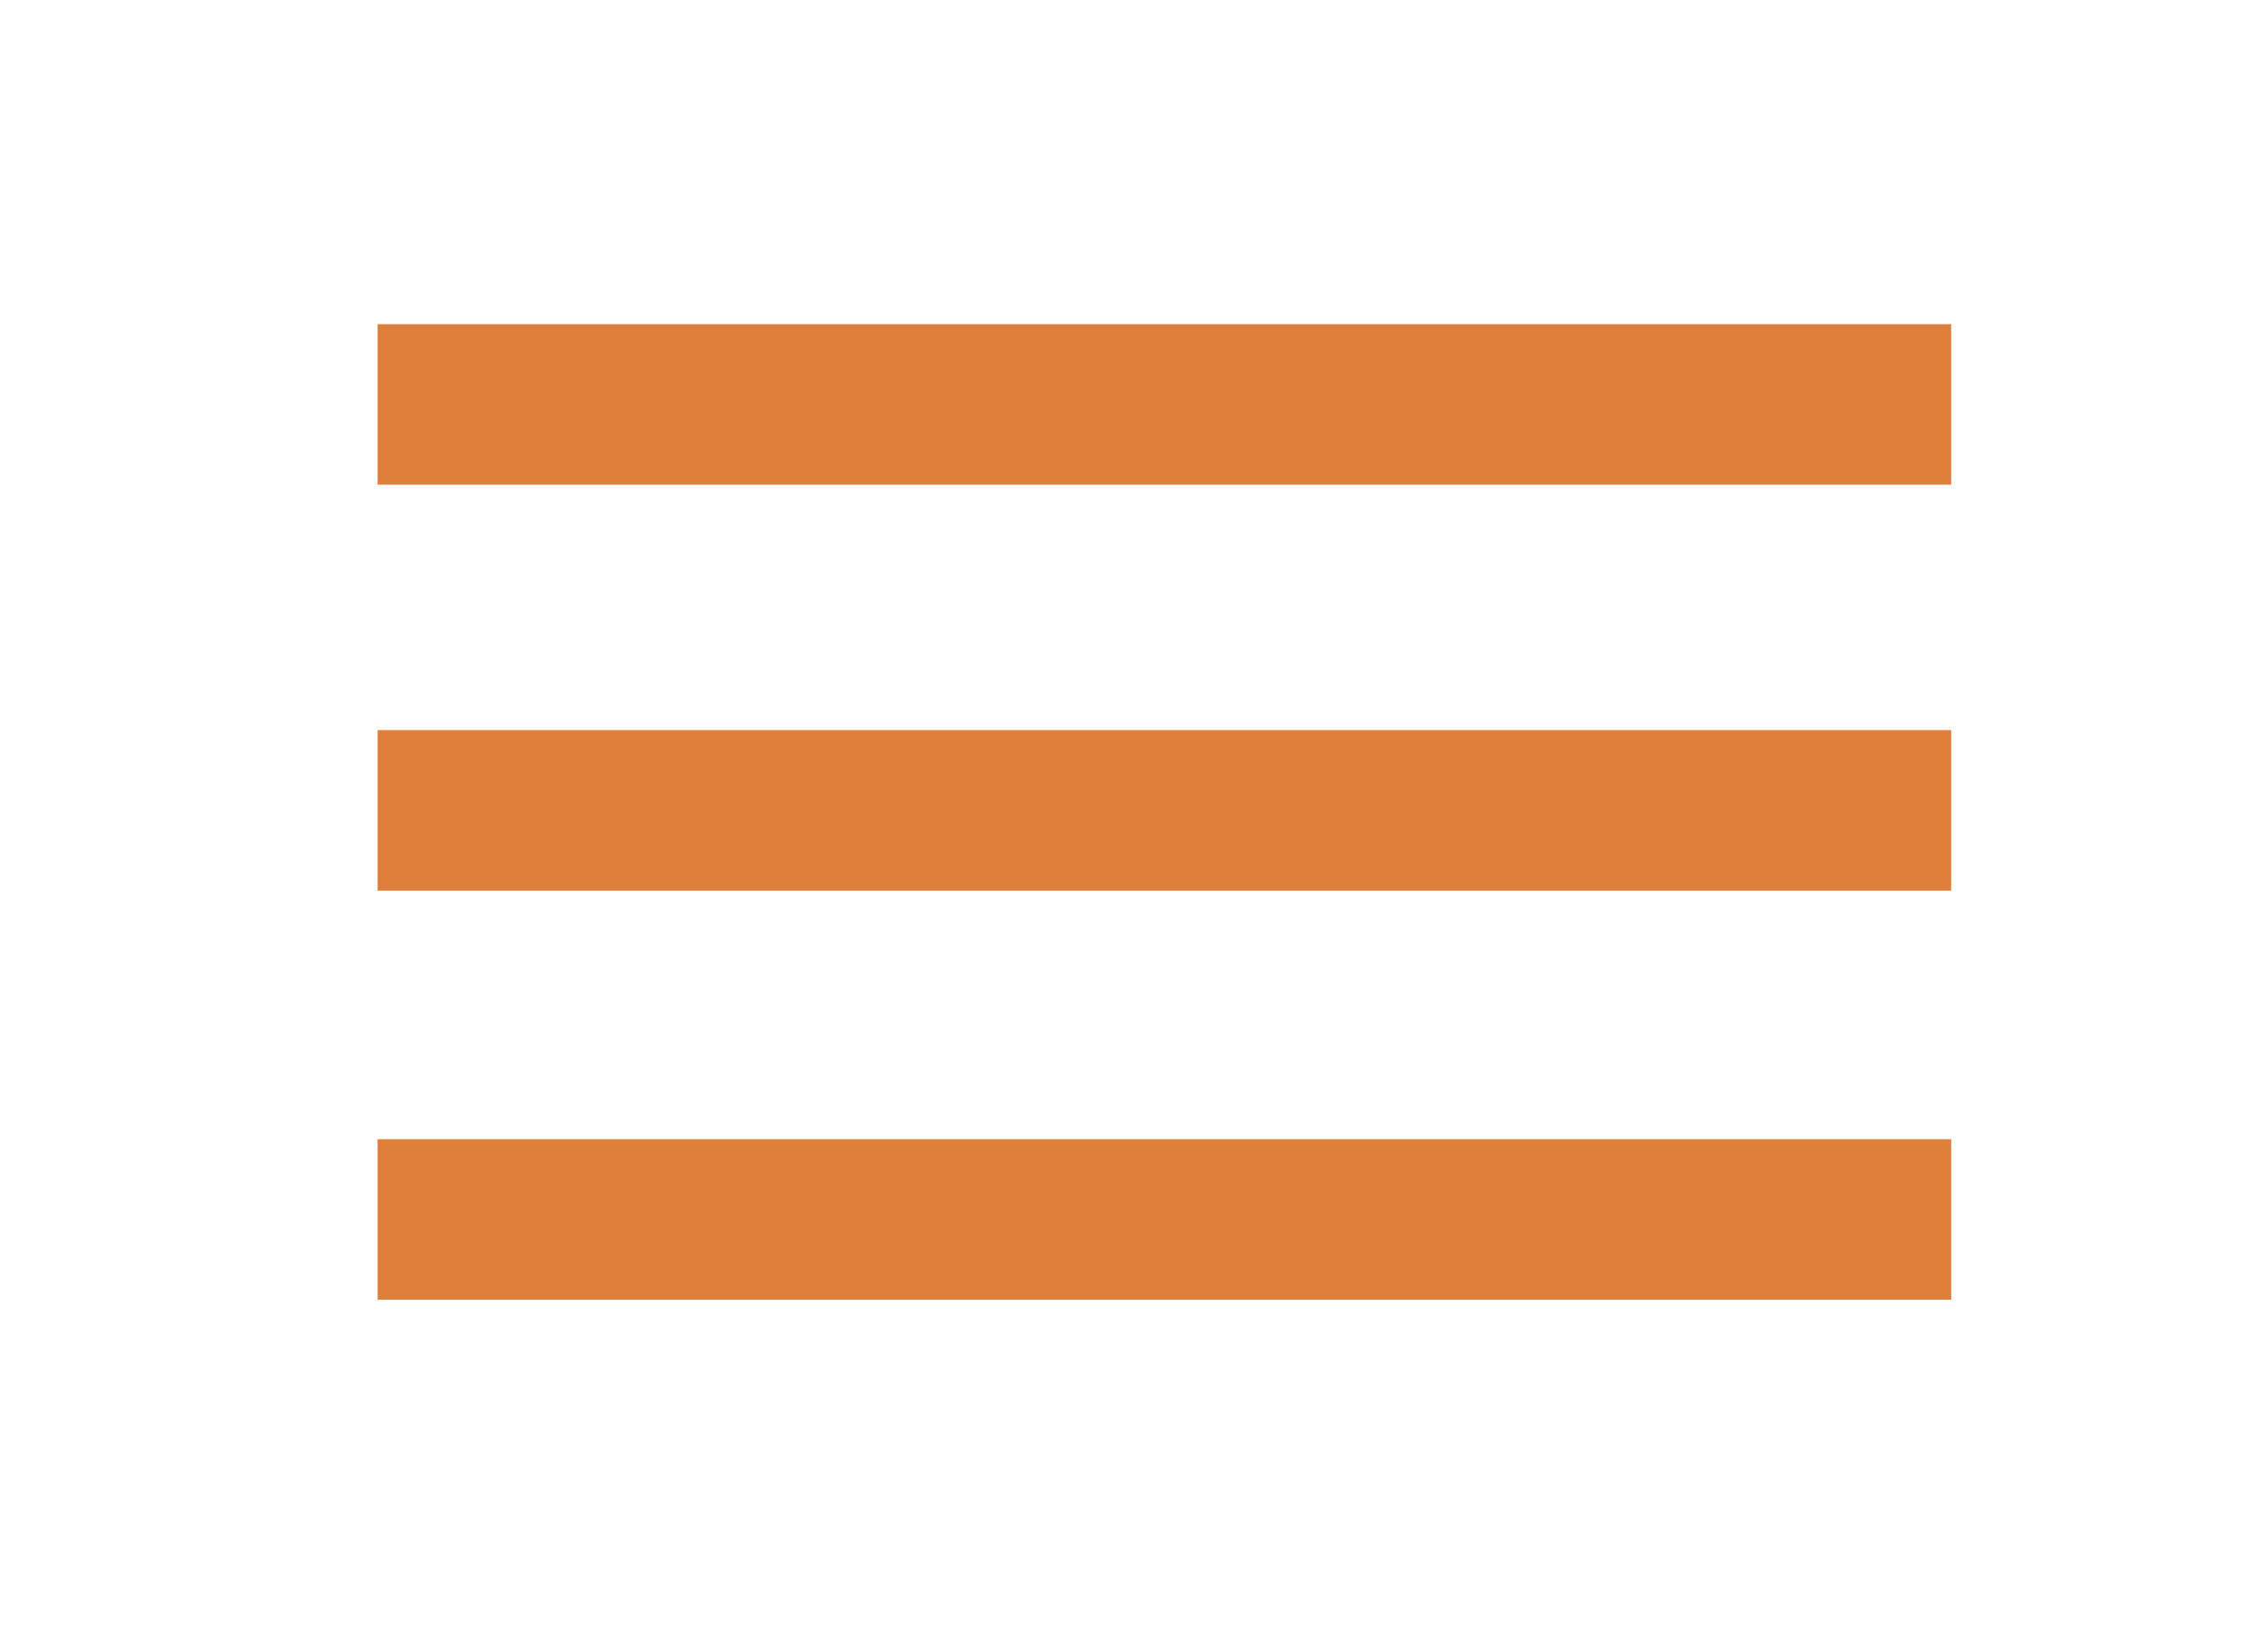 <?xml version="1.0" encoding="utf-8"?>
<!-- Generator: Adobe Illustrator 23.0.6, SVG Export Plug-In . SVG Version: 6.00 Build 0)  -->
<svg version="1.1" id="Ebene_1" xmlns="http://www.w3.org/2000/svg" xmlns:xlink="http://www.w3.org/1999/xlink" x="0px" y="0px"
	 viewBox="0 0 71.4 52.5" style="enable-background:new 0 0 71.4 52.5;" xml:space="preserve">
<style type="text/css">
	.st0{fill:#E07E3B;}
</style>
<rect x="12" y="10.3" class="st0" width="50" height="5.1"/>
<rect x="12" y="23.2" class="st0" width="50" height="5.1"/>
<rect x="12" y="36.2" class="st0" width="50" height="5.1"/>
</svg>
